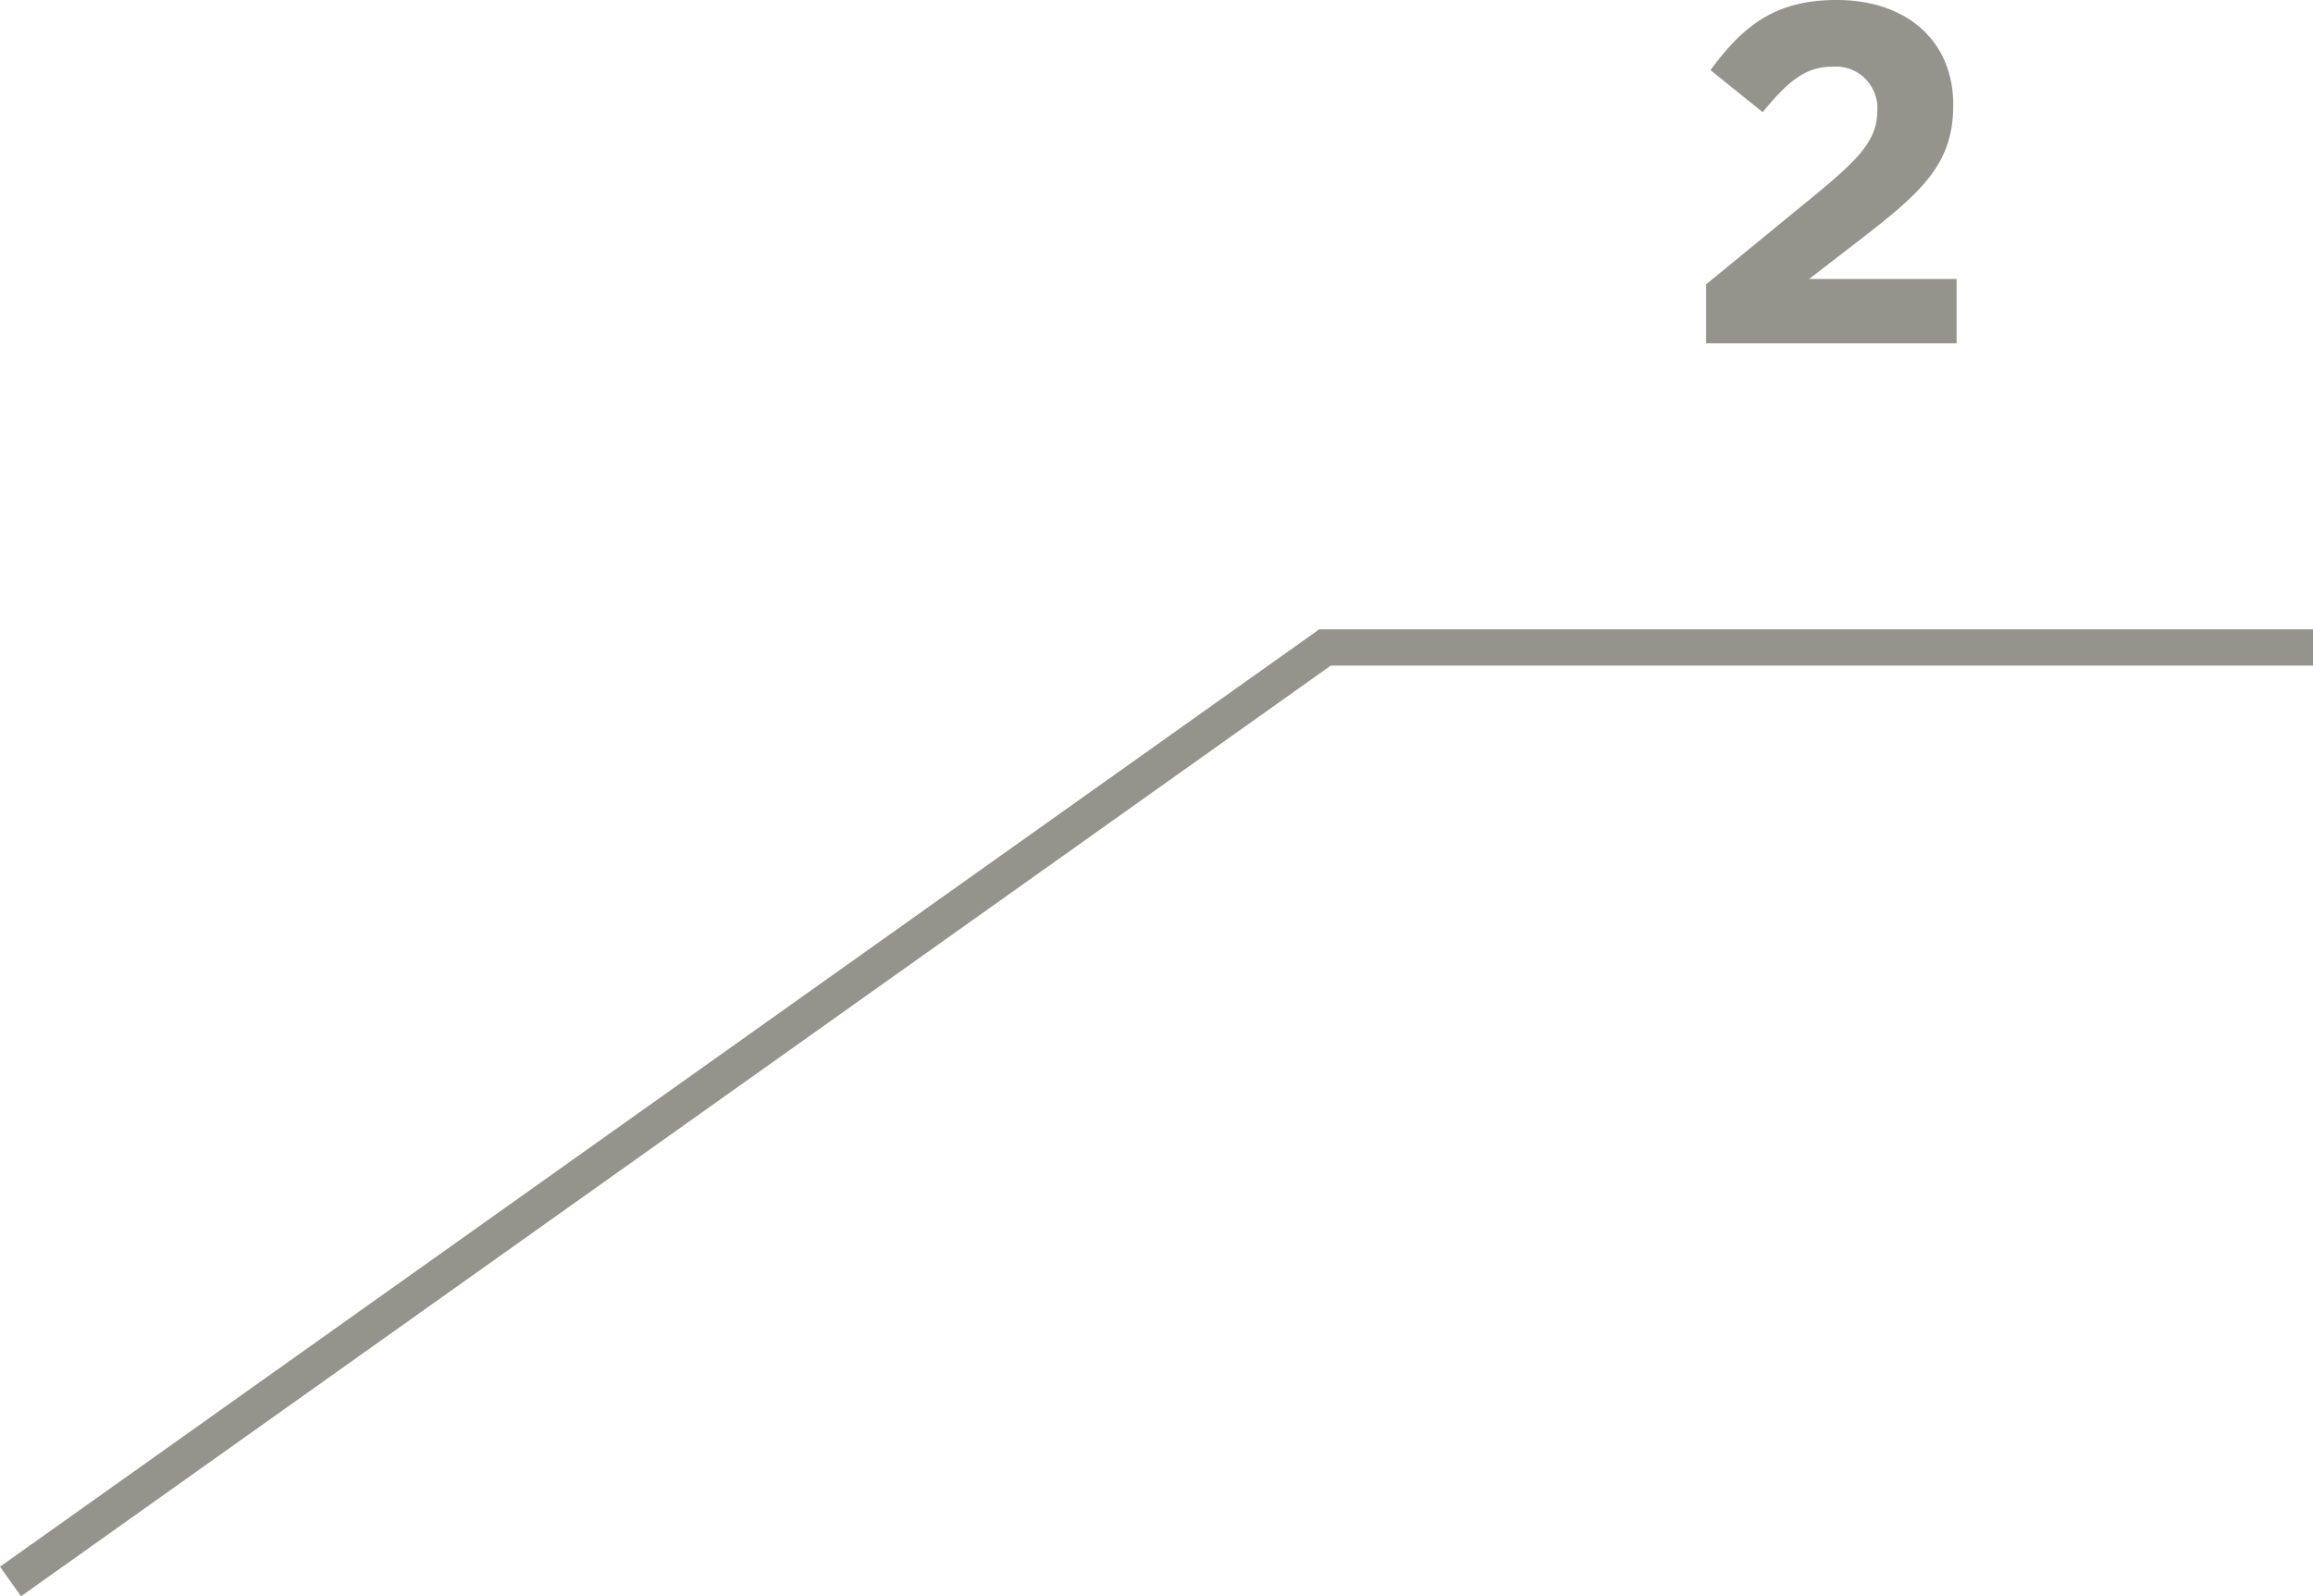<svg xmlns="http://www.w3.org/2000/svg" width="191.349" height="132.052" viewBox="0 0 191.349 132.052">
  <g id="mobile-indicador-2" transform="translate(-1094.355 -298.6)">
    <path id="Trazado_6" data-name="Trazado 6" d="M3504.08,1749.6h-81.737L3313.6,1826.865" transform="translate(-2218.376 -1397.436)" fill="none" stroke="#94948c" stroke-width="3"/>
    <path id="Trazado_28" data-name="Trazado 28" d="M16.5,38H37.22V32.68H25.02l4.56-3.52c4.96-3.84,7.36-6.16,7.36-10.84v-.08C36.94,13,33.1,9.6,27.3,9.6c-5,0-7.68,2.04-10.44,5.8l4.32,3.48c2.08-2.56,3.56-3.76,5.72-3.76a3.435,3.435,0,0,1,3.76,3.64c0,2.32-1.36,3.84-4.84,6.72L16.5,33.12Z" transform="translate(1219 289)" fill="#94948c"/>
  </g>
</svg>
